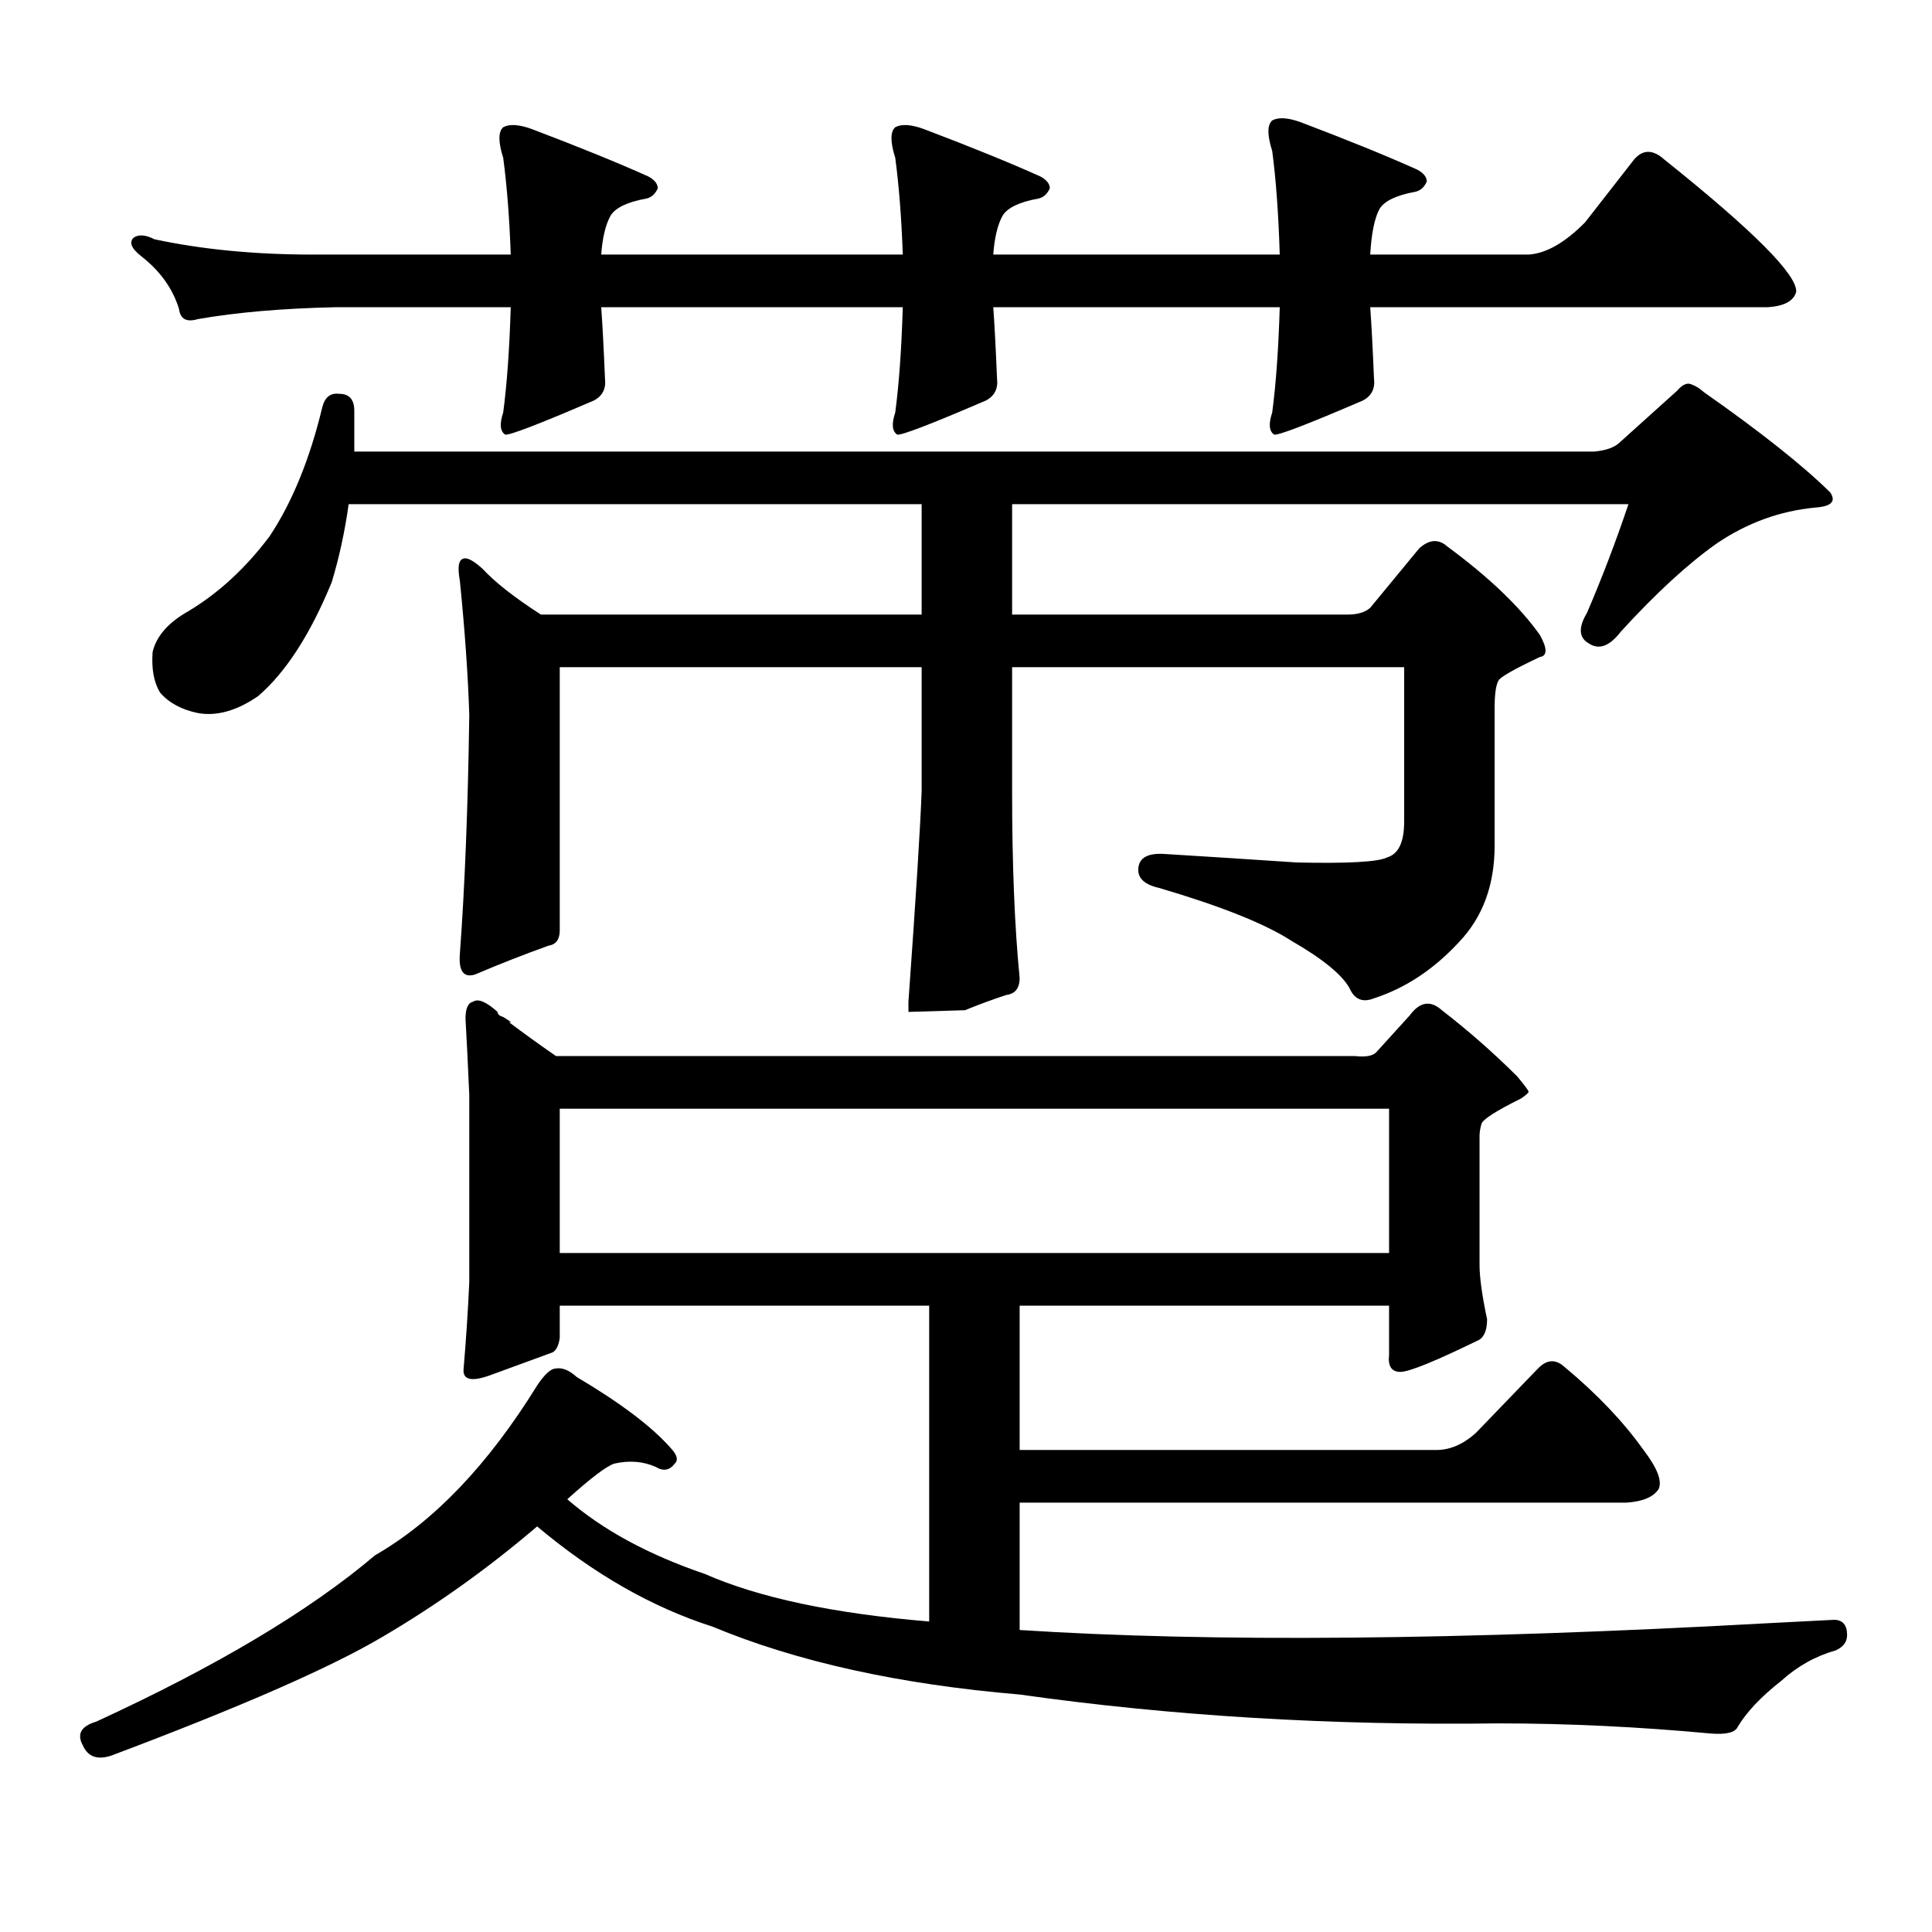 <?xml version="1.0" encoding="utf-8"?>
<!-- Generator: Adobe Illustrator 16.0.0, SVG Export Plug-In . SVG Version: 6.00 Build 0)  -->
<!DOCTYPE svg PUBLIC "-//W3C//DTD SVG 1.1//EN" "http://www.w3.org/Graphics/SVG/1.1/DTD/svg11.dtd">
<svg version="1.1" id="图层_1" xmlns="http://www.w3.org/2000/svg" xmlns:xlink="http://www.w3.org/1999/xlink" x="0px" y="0px"
	 width="1000px" height="1000px" viewBox="0 0 1000 1000" enable-background="new 0 0 1000 1000" xml:space="preserve">
<path d="M278.018,717.121c3.902-5.851,7.149-8.789,9.756-8.789c3.247-0.577,6.829,0.879,10.731,4.395
	c22.759,13.485,39.023,25.79,48.779,36.914c3.247,3.516,3.902,6.152,1.951,7.91c-2.606,3.516-5.854,4.105-9.756,1.758
	c-6.509-2.926-13.658-3.516-21.463-1.758c-3.902,1.181-12.042,7.319-24.39,18.457c18.201,15.82,41.95,28.701,71.218,38.672
	c27.957,12.305,66.66,20.503,116.095,24.609V675.813H289.725v16.699c-0.655,4.696-2.286,7.333-4.878,7.91
	c-6.509,2.348-16.92,6.152-31.219,11.426c-9.756,3.516-14.313,2.348-13.658-3.516c1.296-15.23,2.271-30.172,2.927-44.824v-96.68
	c-0.655-15.23-1.311-28.414-1.951-39.551c0-5.273,1.296-8.199,3.902-8.789c2.592-1.758,6.829,0,12.683,5.273
	c0,1.181,0.976,2.06,2.927,2.637c3.902,2.348,4.878,3.227,2.927,2.637c7.805,5.863,15.93,11.728,24.39,17.578h413.648
	c5.198,0.59,8.78,0,10.731-1.758l17.561-19.336c5.198-7.031,10.731-7.91,16.585-2.637c13.658,10.547,26.661,21.973,39.023,34.277
	c3.902,4.696,5.854,7.333,5.854,7.91c0,0.59-1.311,1.758-3.902,3.516c-13.018,6.454-19.847,10.849-20.487,13.184
	c-0.655,2.348-0.976,4.395-0.976,6.152v66.797c0,6.454,1.296,15.82,3.902,28.125c0,5.273-1.311,8.789-3.902,10.547
	c-22.773,11.137-36.432,16.699-40.975,16.699c-4.558,0-6.509-2.926-5.854-8.789v-25.488H527.768v74.707h215.604
	c7.149,0,13.979-2.926,20.487-8.789l32.194-33.398c4.543-4.684,9.101-4.972,13.658-0.879c16.905,14.063,30.563,28.427,40.975,43.066
	c7.149,9.379,9.756,16.108,7.805,20.215c-2.606,4.092-8.14,6.44-16.585,7.031H527.768v65.918
	c99.51,6.44,228.607,5.273,387.308-3.516c11.052-0.591,22.438-1.182,34.146-1.758c4.543,0,6.829,2.637,6.829,7.91
	c0,3.516-1.951,6.152-5.854,7.91c-10.411,2.925-19.847,8.198-28.292,15.82c-10.411,8.198-17.896,16.108-22.438,23.73
	c-1.311,2.925-5.854,4.092-13.658,3.516c-37.728-3.516-74.479-5.273-110.241-5.273c-86.507,1.167-169.111-3.818-247.799-14.941
	c-62.438-5.273-115.454-17.002-159.021-35.156c-31.219-9.971-61.462-27.246-90.729-51.855
	c-25.365,21.67-52.041,40.718-79.998,57.129c-26.676,15.82-73.504,36.323-140.484,61.523c-7.165,2.334-12.042,0.576-14.634-5.273
	c-3.262-5.864-0.976-9.971,6.829-12.305c62.438-28.716,110.561-57.432,144.387-86.133
	C224.681,787.434,252.652,758.141,278.018,717.121z M711.178,195.93c0.641,5.273-1.311,9.091-5.854,11.426
	c-28.627,12.305-43.901,18.168-45.853,17.578c-2.606-1.758-2.927-5.563-0.976-11.426c1.951-14.64,3.247-32.809,3.902-54.492H514.109
	c0.641,8.789,1.296,21.094,1.951,36.914c0.641,5.273-1.311,9.091-5.854,11.426c-28.627,12.305-43.901,18.168-45.853,17.578
	c-2.606-1.758-2.927-5.563-0.976-11.426c1.951-14.64,3.247-32.809,3.902-54.492H311.188c0.641,8.789,1.296,21.094,1.951,36.914
	c0.641,5.273-1.311,9.091-5.854,11.426c-28.627,12.305-43.901,18.168-45.853,17.578c-2.606-1.758-2.927-5.563-0.976-11.426
	c1.951-14.64,3.247-32.809,3.902-54.492H173.63c-27.316,0.59-51.066,2.637-71.218,6.152c-5.854,1.758-9.116,0-9.756-5.273
	c-3.262-10.547-9.756-19.625-19.512-27.246c-5.213-4.093-6.509-7.32-3.902-9.668c2.591-1.758,6.173-1.456,10.731,0.879
	c24.709,5.273,52.026,7.91,81.949,7.91h102.436c-0.655-18.746-1.951-35.445-3.902-50.098c-2.606-8.199-2.606-13.472,0-15.82
	c3.247-1.758,8.125-1.456,14.634,0.879c24.71,9.379,44.877,17.578,60.486,24.609c3.247,1.758,4.878,3.817,4.878,6.152
	c-1.311,2.938-3.262,4.696-5.854,5.273c-9.756,1.758-15.944,4.696-18.536,8.789c-2.606,4.696-4.237,11.426-4.878,20.215h156.094
	c-0.655-18.746-1.951-35.445-3.902-50.098c-2.606-8.199-2.606-13.472,0-15.82c3.247-1.758,8.125-1.456,14.634,0.879
	c24.71,9.379,44.877,17.578,60.486,24.609c3.247,1.758,4.878,3.817,4.878,6.152c-1.311,2.938-3.262,4.696-5.854,5.273
	c-9.756,1.758-15.944,4.696-18.536,8.789c-2.606,4.696-4.237,11.426-4.878,20.215h148.289c-0.655-21.094-1.951-38.96-3.902-53.613
	c-2.606-8.199-2.606-13.472,0-15.82c3.247-1.758,8.125-1.456,14.634,0.879c24.71,9.379,44.877,17.578,60.486,24.609
	c3.247,1.758,4.878,3.817,4.878,6.152c-1.311,2.938-3.262,4.696-5.854,5.273c-9.756,1.758-15.944,4.696-18.536,8.789
	c-2.606,4.696-4.237,12.606-4.878,23.73h81.949c9.101-0.577,18.856-6.152,29.268-16.699l25.365-32.52
	c4.543-5.273,9.756-5.273,15.609,0c46.173,36.914,68.932,59.766,68.291,68.555c-1.311,4.696-6.188,7.333-14.634,7.91H709.227
	C709.867,167.805,710.522,180.109,711.178,195.93z M470.208,523.762v-5.273c3.902-54.492,6.174-90.816,6.829-108.984v-64.16H289.725
	v136.23c0,4.696-1.951,7.333-5.854,7.91c-13.018,4.696-25.7,9.668-38.048,14.941c-5.854,1.758-8.46-1.758-7.805-10.547
	c2.592-35.156,4.223-76.465,4.878-123.926c-0.655-20.504-2.286-43.644-4.878-69.434c-1.311-7.031-0.655-10.836,1.951-11.426
	c1.951-0.577,5.198,1.181,9.756,5.273c6.494,7.031,16.585,14.941,30.243,23.73h197.068v-57.129H180.459
	c-1.951,14.063-4.878,27.548-8.78,40.43c-11.067,26.957-23.75,46.582-38.048,58.887c-11.067,7.621-21.463,10.547-31.219,8.789
	c-8.46-1.758-14.969-5.273-19.512-10.547c-3.262-5.273-4.558-12.305-3.902-21.094c1.951-8.199,8.125-15.23,18.536-21.094
	c15.609-9.366,29.587-22.262,41.95-38.672c11.707-17.578,20.807-39.84,27.316-66.797c1.295-5.273,4.222-7.608,8.78-7.031
	c5.198,0,7.805,2.938,7.805,8.789v21.094h641.935c5.854-0.577,10.076-2.047,12.683-4.395l30.243-27.246
	c1.951-2.335,3.902-3.516,5.854-3.516c2.592,0.59,5.198,2.06,7.805,4.395c29.268,20.517,51.051,37.793,65.364,51.855
	c3.247,4.696,0.641,7.333-7.805,7.91c-18.216,1.758-35.121,7.91-50.73,18.457c-14.969,10.547-31.554,25.79-49.755,45.703
	c-5.854,7.621-11.387,9.668-16.585,6.152c-5.213-2.926-5.533-8.199-0.976-15.82c7.805-18.155,14.954-36.914,21.463-56.25H523.865
	v57.129H697.52c5.198,0,9.101-1.168,11.707-3.516l25.365-30.762c5.198-4.684,10.076-4.972,14.634-0.879
	c21.463,15.82,37.393,31.063,47.804,45.703c3.902,7.031,3.902,10.849,0,11.426c-13.658,6.454-20.822,10.547-21.463,12.305
	c-1.311,2.348-1.951,7.031-1.951,14.063v71.191c0,20.517-6.188,37.216-18.536,50.098c-13.018,14.063-27.651,23.73-43.901,29.004
	c-5.854,2.348-10.091,0.59-12.683-5.273c-3.902-7.031-13.993-15.23-30.243-24.609c-13.658-8.789-36.432-17.867-68.291-27.246
	c-7.805-1.758-11.387-5.273-10.731-10.547c0.641-5.273,5.198-7.608,13.658-7.031c19.512,1.181,42.271,2.637,68.291,4.395
	c26.661,0.59,42.271-0.289,46.828-2.637c5.854-1.758,8.78-7.91,8.78-18.457v-79.98H523.865v64.16c0,38.095,1.296,70.313,3.902,96.68
	c0,5.273-2.286,8.212-6.829,8.789c-7.164,2.348-14.313,4.984-21.463,7.91L470.208,523.762z M289.725,573.859v74.707h429.258v-74.707
	H289.725z"/>
</svg>
